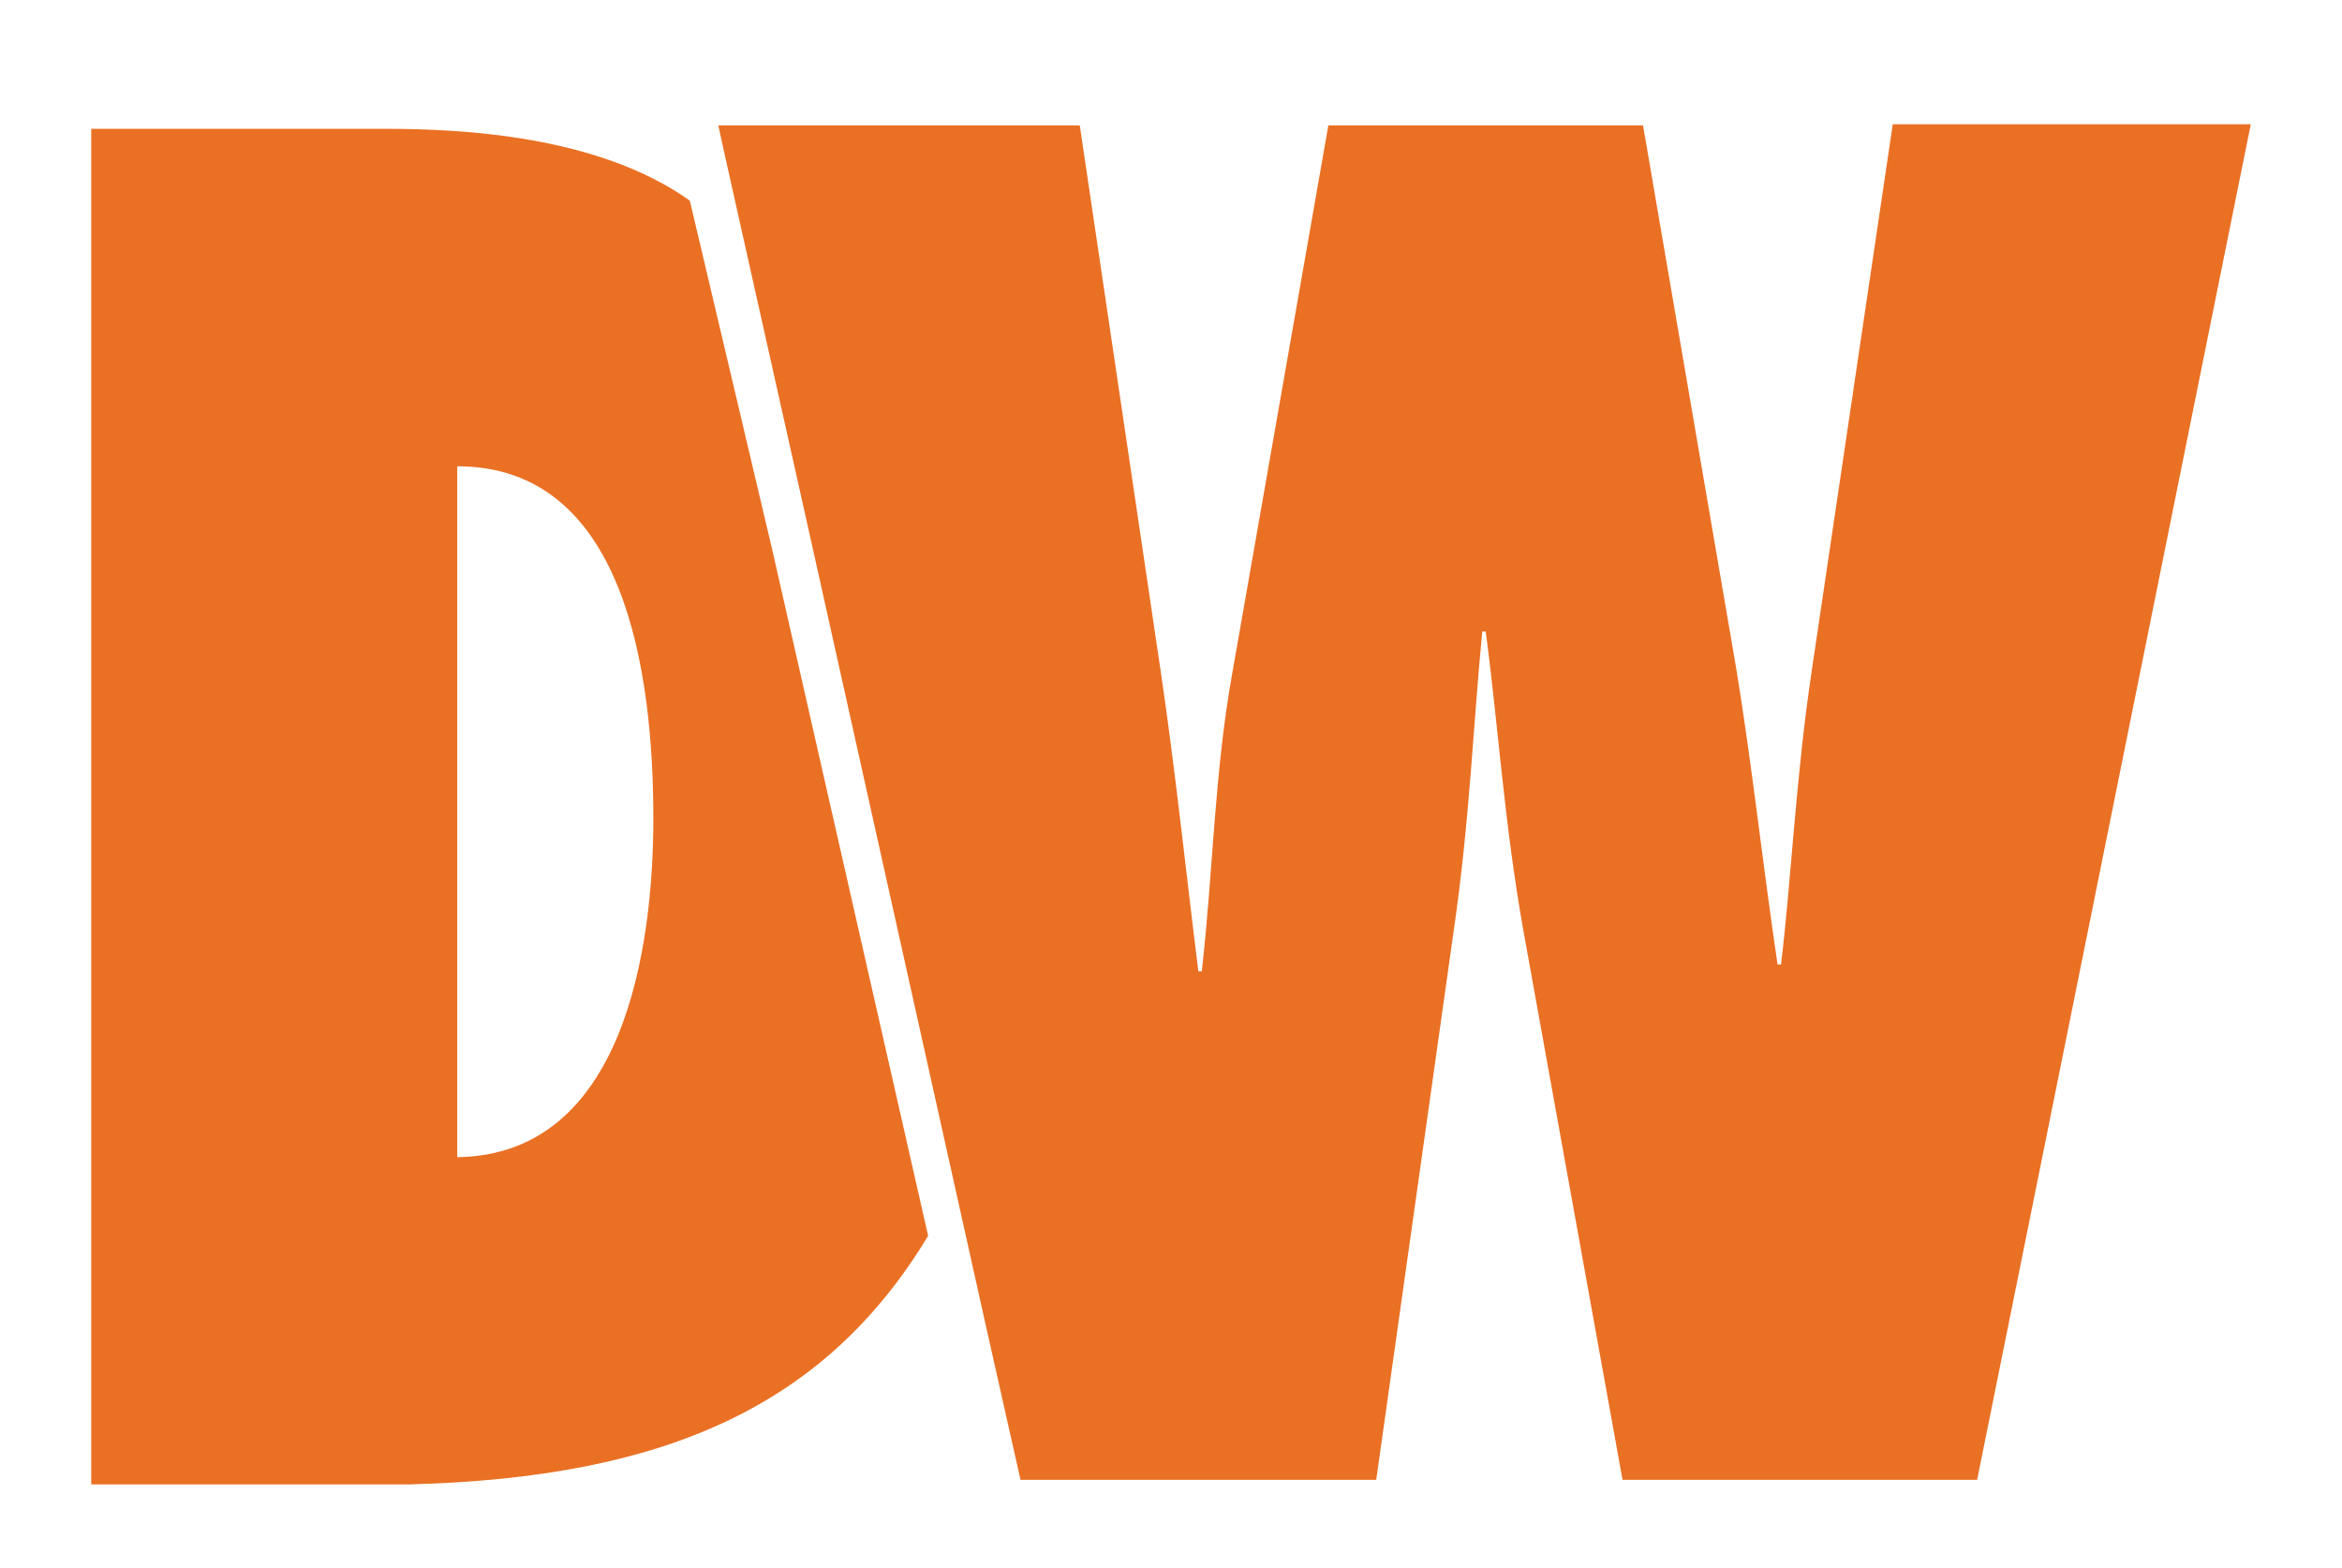 <svg xmlns="http://www.w3.org/2000/svg" xmlns:xlink="http://www.w3.org/1999/xlink" id="Layer_1" x="0px" y="0px" viewBox="0 0 205.4 137.5" style="enable-background:new 0 0 205.4 137.5;" xml:space="preserve"><style type="text/css">	.st0{fill:#EA7024;}</style><g>	<path class="st0" d="M60.5,17.6c-8-5.7-19.9-6.3-26.7-6.3H8v118.9H36c22.4-0.6,36.4-6.9,45.4-21.8L67.7,48.1L60.5,17.6z   M40.1,101.5V40.9c14.7,0,17.2,18,17.2,30.9C57.3,83,54.8,101.3,40.1,101.5z"></path>	<path class="st0" d="M89.5,129.8h31.2l6.8-48.2c1.4-9.6,1.7-18,2.5-26.2h0.3c1.1,8.2,1.6,16.6,3.3,26.2l8.7,48.2h31.1l24-118.9H166  l-7.1,47.9c-1.4,9.3-1.8,18.4-2.7,25.8h-0.3c-1.3-8.7-2.2-17.2-3.6-25.8L144.1,11h-27.6l-8.4,47.9c-1.6,8.8-1.7,17.5-2.7,26.3h-0.3  c-1.1-8.8-2-17.5-3.3-26.3L94.7,11H63l0.5,2.3l7.2,32.2l15.7,70.5L89.5,129.8z"></path></g></svg>